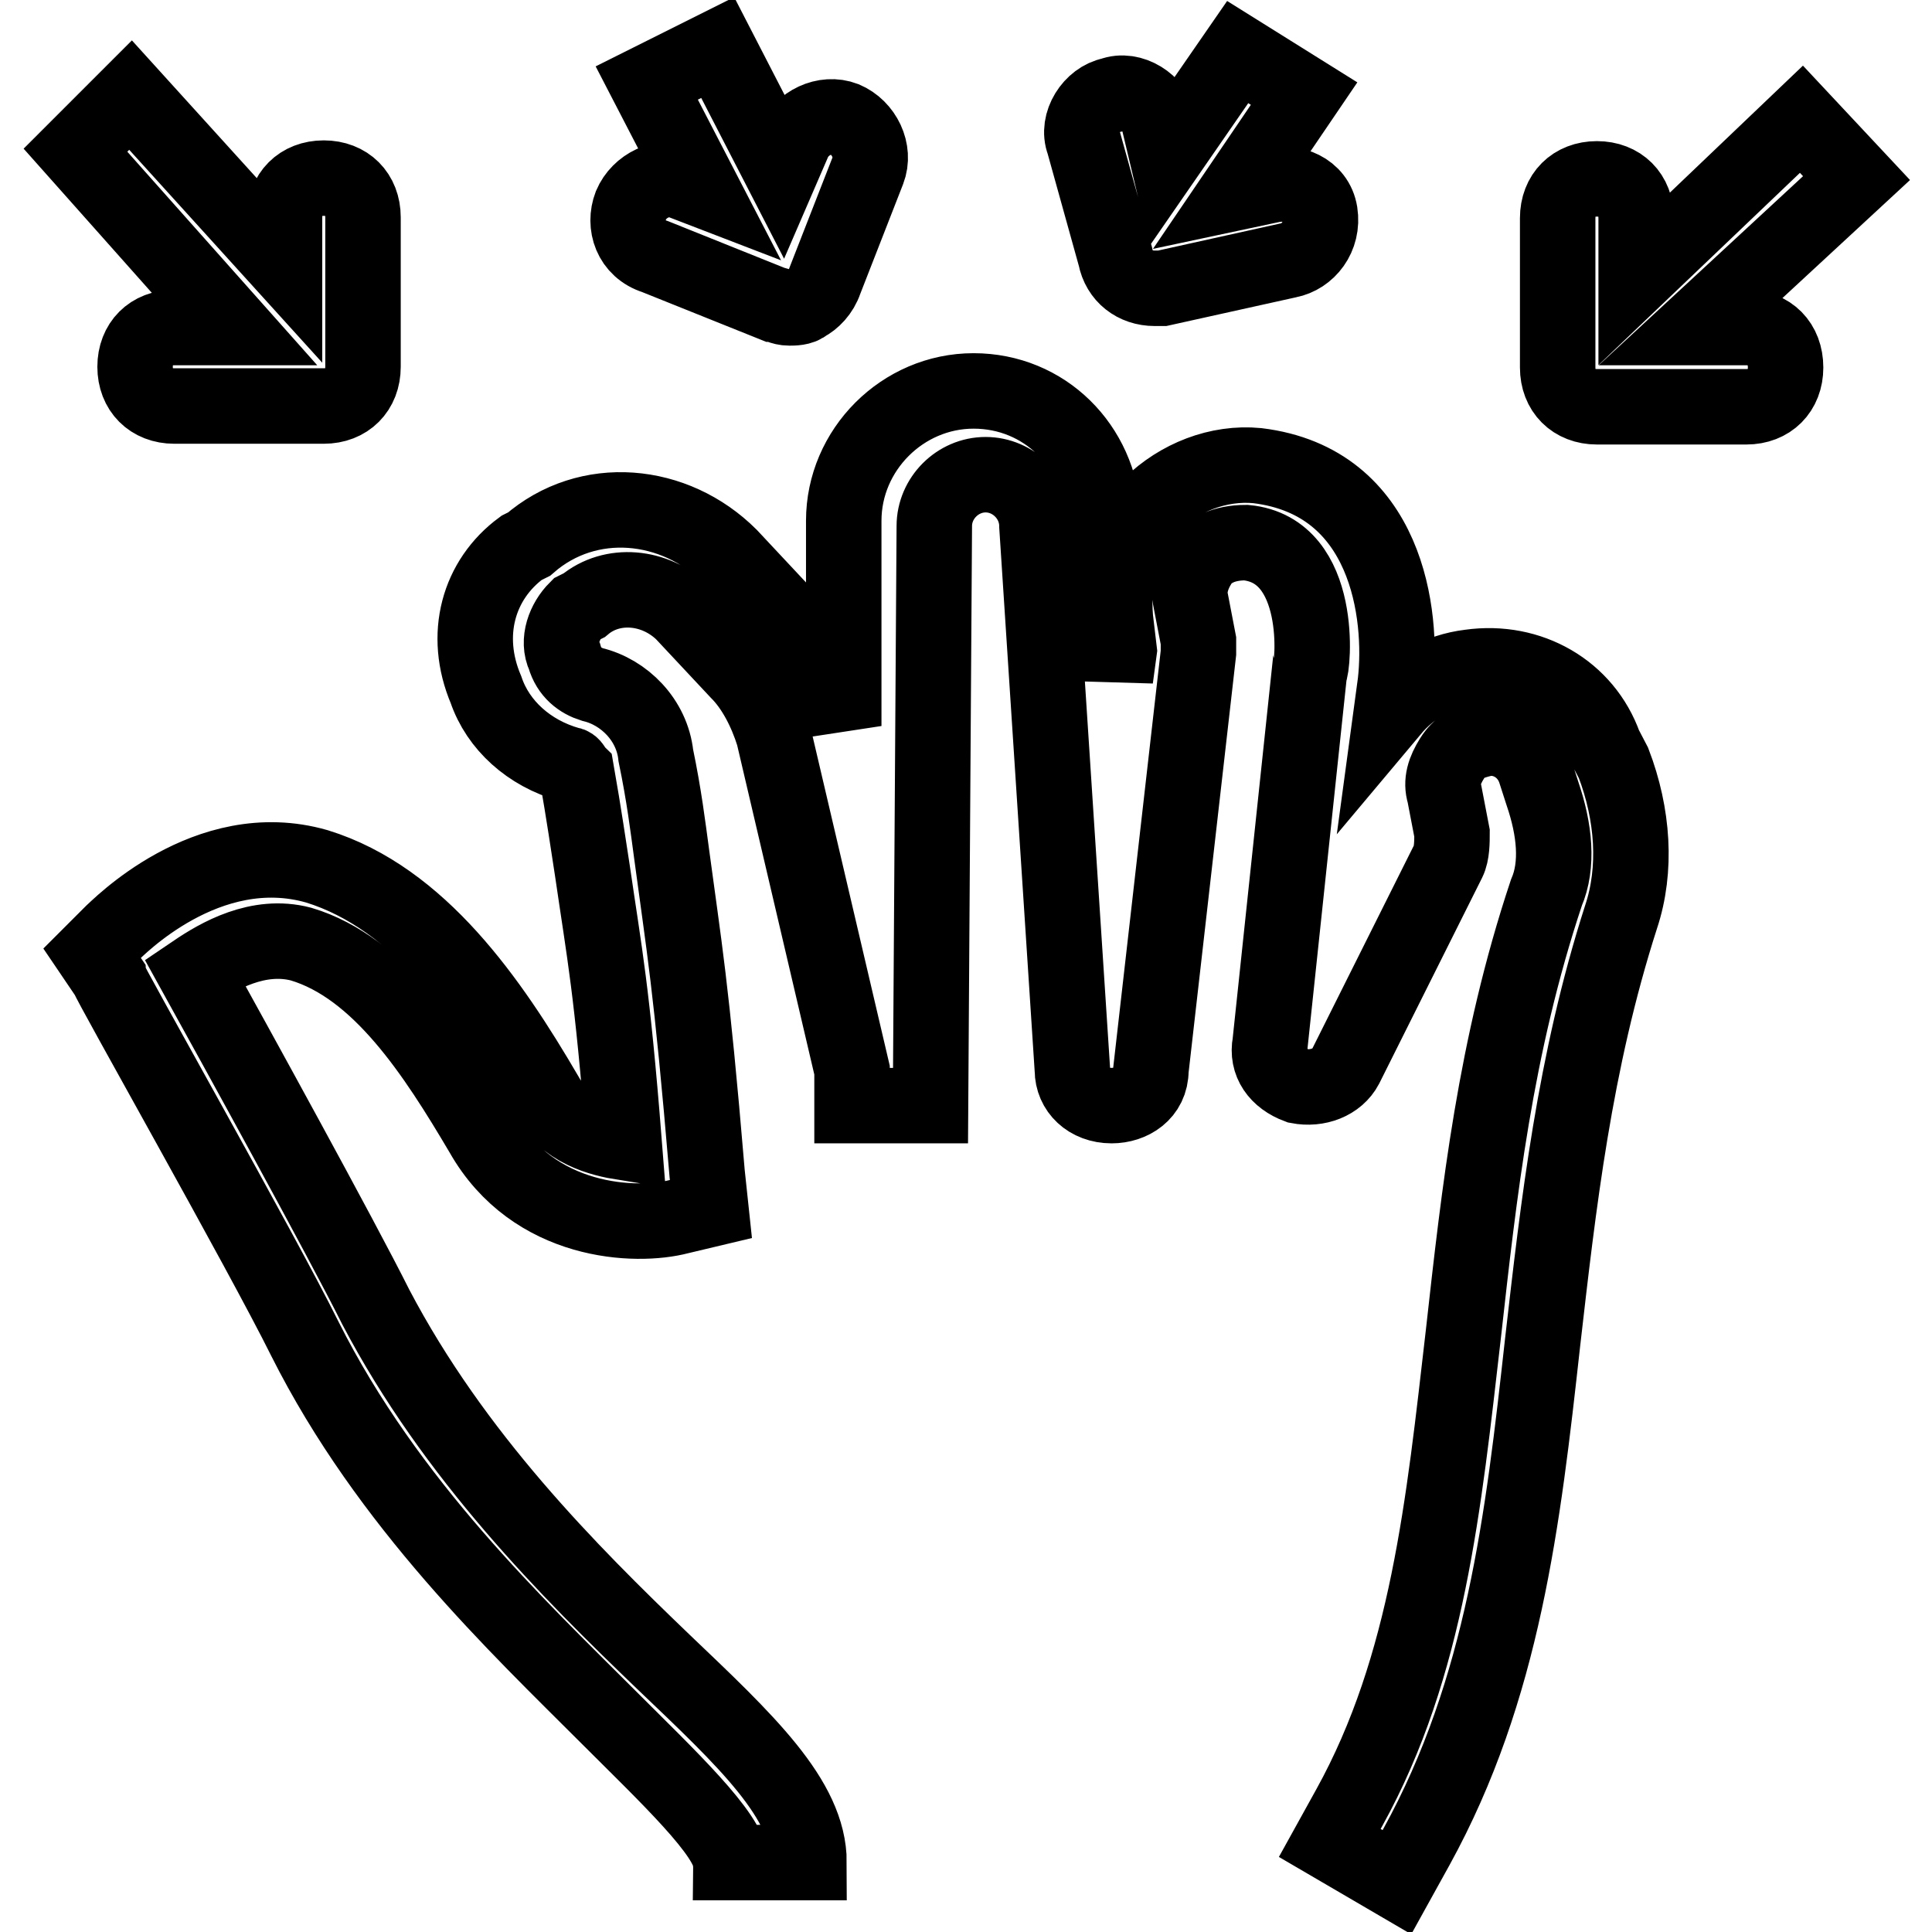 <?xml version="1.0" encoding="utf-8"?>
<!-- Svg Vector Icons : http://www.onlinewebfonts.com/icon -->
<!DOCTYPE svg PUBLIC "-//W3C//DTD SVG 1.1//EN" "http://www.w3.org/Graphics/SVG/1.1/DTD/svg11.dtd">
<svg version="1.1" xmlns="http://www.w3.org/2000/svg" xmlns:xlink="http://www.w3.org/1999/xlink" x="0px" y="0px" viewBox="0 0 256 256" enable-background="new 0 0 256 256" xml:space="preserve">
<g> <path stroke-width="10" fill-opacity="0" stroke="#000000"  d="M212.6,98.8c-2.6-7.3-9.9-11.5-17.8-10.4c-4.2,0.5-7.8,2.6-10.4,5.7l0.5-3.7c1-8.9-1-26.6-18.3-28.7 c-5.2-0.5-10.4,1.6-14.1,5.2c-3.7,4.2-5.2,9.4-4.7,15.1l0.5,4.2l-0.5,3.7l-1.6-21.4c-0.5-9.4-7.8-16.7-17.2-16.7 c-9.4,0-17.2,7.8-17.2,17.2v27.2l-0.5-1.6c-1-4.7-3.7-9.4-7.3-13.1l-7.3-7.8c-7.3-7.3-18.8-8.4-26.6-1.6l-1,0.5 c-5.7,4.2-7.8,11.5-4.7,18.8c1.6,4.7,5.7,8.4,11,9.9c0.5,0,0.5,0.5,1,1c1,5.7,1.6,9.9,2.1,13.1c1.6,11,2.6,15.7,4.2,36 c-3.1-0.5-7.8-1.6-10.4-6.3c-7.3-12.5-16.7-26.1-30.3-30.3c-14.6-4.2-26.6,8.4-27.2,8.9l-2.6,2.6l2.1,3.1c0,0.5,20.4,36.5,26.1,48 c11,21.9,28.2,38.1,40.2,50.1c7.8,7.8,16.2,15.7,16.2,19.3h10.4c0-8.4-8.4-16.2-19.3-26.6c-12.5-12-27.7-27.2-38.1-47 c-4.7-9.4-18.8-35-24-44.4c3.1-2.1,8.4-5.2,14.1-3.7c10.4,3.1,17.8,14.6,24,25.1c6.8,12,20.4,12.5,26.1,11l4.2-1l-0.5-4.7 c-2.1-25.1-3.1-30.3-4.7-42.3c-0.5-3.7-1-7.8-2.1-13.1c-0.5-4.7-4.2-8.4-8.4-9.4c-1.6-0.5-3.1-1.6-3.7-3.7c-1-2.1,0-4.7,1.6-6.3 l1-0.5c3.7-3.1,9.4-2.6,13.1,1l7.3,7.8c2.1,2.1,3.7,5.2,4.7,8.4l10.4,44.4v4.7h10.4l0.5-76.8c0-3.7,3.1-6.8,6.8-6.8 c3.7,0,6.8,3.1,6.8,6.8l4.7,72.1c0,2.6,2.1,4.7,5.2,4.7c2.6,0,5.2-1.6,5.2-4.7l6.3-55.3v-1.6l-1-5.2c-0.5-2.1,0.5-4.2,1.6-5.7 c1-1,2.6-2.1,5.7-2.1c10.4,1,8.9,16.7,8.4,17.2l-5.2,49.1c-0.5,2.6,1,4.7,3.7,5.7c2.6,0.5,5.2-0.5,6.3-2.6l13.6-27.2 c0.5-1,0.5-2.6,0.5-3.7l-1-5.2c-0.5-1.6,0-3.1,1-4.7c1-1.6,2.1-2.1,4.2-2.6c2.6-0.5,5.7,1,6.8,4.2l1,3.1c1.6,4.7,2.1,9.4,0.5,13.1 c-6.8,20.4-8.9,39.7-11,58.5c-2.6,22.5-4.7,43.9-15.1,62.7l-2.6,4.7l8.9,5.2l2.6-4.7c11.5-20.9,14.1-43.3,16.7-66.8 c2.1-18.3,4.2-37.1,10.4-56.4c2.1-6.3,1.6-13.6-1-20.4L212.6,98.8L212.6,98.8z M147.8,34c0.5,2.6,2.6,4.2,5.2,4.2h1l16.7-3.7 c2.6-0.5,4.7-3.1,4.2-6.3c-0.5-3.1-3.7-4.2-6.3-3.7l-4.7,1l8.9-13.1L164,6.9l-9.4,13.6l-1-4.2c-0.5-2.6-3.7-4.7-6.3-3.7 c-2.6,0.5-4.7,3.7-3.7,6.3L147.8,34z M231.4,43.4h-6.8L246,23.6l-7.3-7.8l-21.9,20.9v-7.8c0-3.1-2.1-5.2-5.2-5.2 c-3.1,0-5.2,2.1-5.2,5.2v19.8c0,3.1,2.1,5.2,5.2,5.2h19.8c3.1,0,5.2-2.1,5.2-5.2C236.6,45.5,234.5,43.4,231.4,43.4L231.4,43.4z  M23.1,43.4c-3.1,0-5.2,2.1-5.2,5.2c0,3.1,2.1,5.2,5.2,5.2h19.8c3.1,0,5.2-2.1,5.2-5.2V28.8c0-3.1-2.1-5.2-5.2-5.2 s-5.2,2.1-5.2,5.2v6.3L17.3,12.6L10,19.9l20.9,23.5H23.1z M86.8,34l15.7,6.3c0.5,0,1,0.5,2.1,0.5c0.5,0,1.6,0,2.1-0.5 c1-0.5,2.1-1.6,2.6-3.1l5.7-14.6c1-2.6-0.5-5.7-3.1-6.8c-2.6-1-5.7,0.5-6.8,3.1l-1.6,3.7L95.1,6.3L85.7,11L93,25.1l-2.6-1 c-2.6-1-5.7,0.5-6.8,3.1C82.6,29.8,83.6,33,86.8,34z"/></g>
</svg>